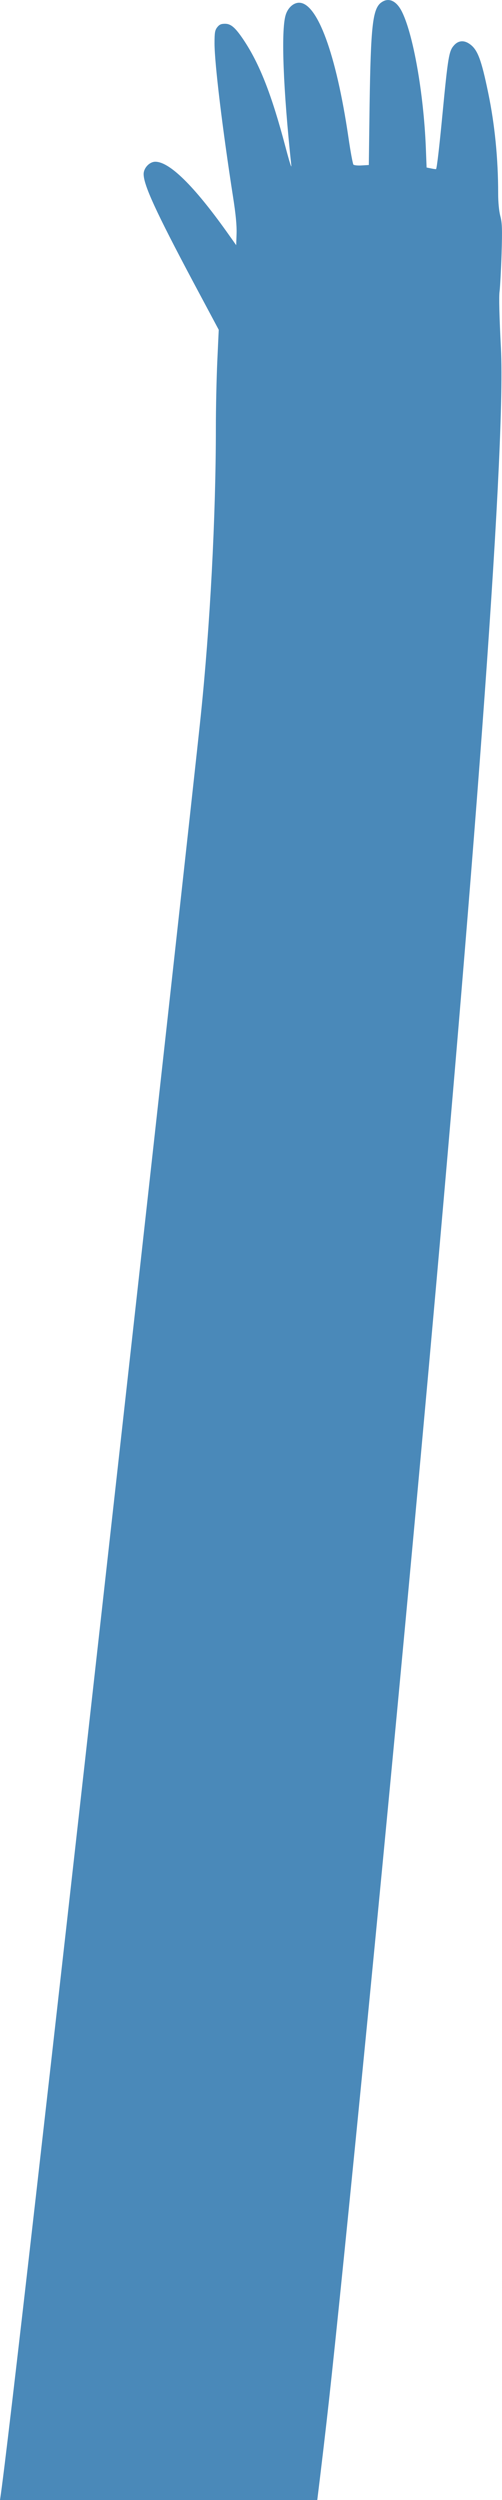 <?xml version="1.0" encoding="UTF-8"?>
<svg id="Layer_2" data-name="Layer 2" xmlns="http://www.w3.org/2000/svg" viewBox="0 0 261.72 1302.45">
  <defs>
    <style>
      .cls-1 {
        fill: #4a89b9;
        fill-rule: evenodd;
      }
    </style>
  </defs>
  <g id="Layer_2-2" data-name="Layer 2">
    <path class="cls-1" d="m198.58,1.42c-4.31,3.42-5.27,12.46-5.89,53.06l-.41,31.49-3.7.21c-2.05.14-3.97-.07-4.31-.41-.34-.34-1.57-6.92-2.67-14.58C175.24,28.12,165.45,1.42,155.93,1.42c-3.01,0-5.96,2.74-7.05,6.57-2.4,8.21-1.23,38.68,3.01,78.32.14,1.71-1.16-2.6-3.01-9.58-7.26-27.52-13.55-43.54-22.05-56.2-4.17-6.16-6.43-8.15-9.51-8.15-2.05,0-2.94.41-4.04,1.78-1.23,1.58-1.44,2.81-1.44,8.42,0,10.4,4.18,44.84,9.65,79.96,1.44,9.1,1.98,14.99,1.85,19.17l-.2,6.02-5-7.05c-17.11-23.96-29.78-36.42-37.17-36.42-3.01,0-6.09,3.22-6.09,6.44,0,5.68,6.37,19.58,25.74,56l13.42,25.12-.75,16.29c-.41,8.97-.75,24.65-.75,34.77,0,46.21-3.01,103.3-7.94,150.61C99.94,418.67,7.22,1255.58.03,1302.27l-.03.19h165.41c2.21-17.95,4.29-35.53,6.1-51.87,13.21-119.05,95.32-955.54,89.64-1069.46-.82-16.16-1.1-26.84-.68-29.44.27-2.26.75-11.02,1.03-19.51.41-13.07.27-16.09-.68-19.71-.68-2.67-1.1-7.12-1.1-11.64,0-18.28-1.78-36.08-5.2-52.51-3.63-17.52-5.54-22.66-9.86-25.53-2.94-1.99-5.82-1.64-8.01.89-2.6,2.94-3.08,5.82-6.02,36.35-1.57,16.43-2.87,27.66-3.29,28.07-.07.07-1.23-.07-2.53-.34l-2.4-.48-.41-10.68c-1.16-28-6.5-58.33-12.32-70.24-2.94-6.09-7.19-7.94-11.09-4.93h0Z"/>
  </g>
</svg>